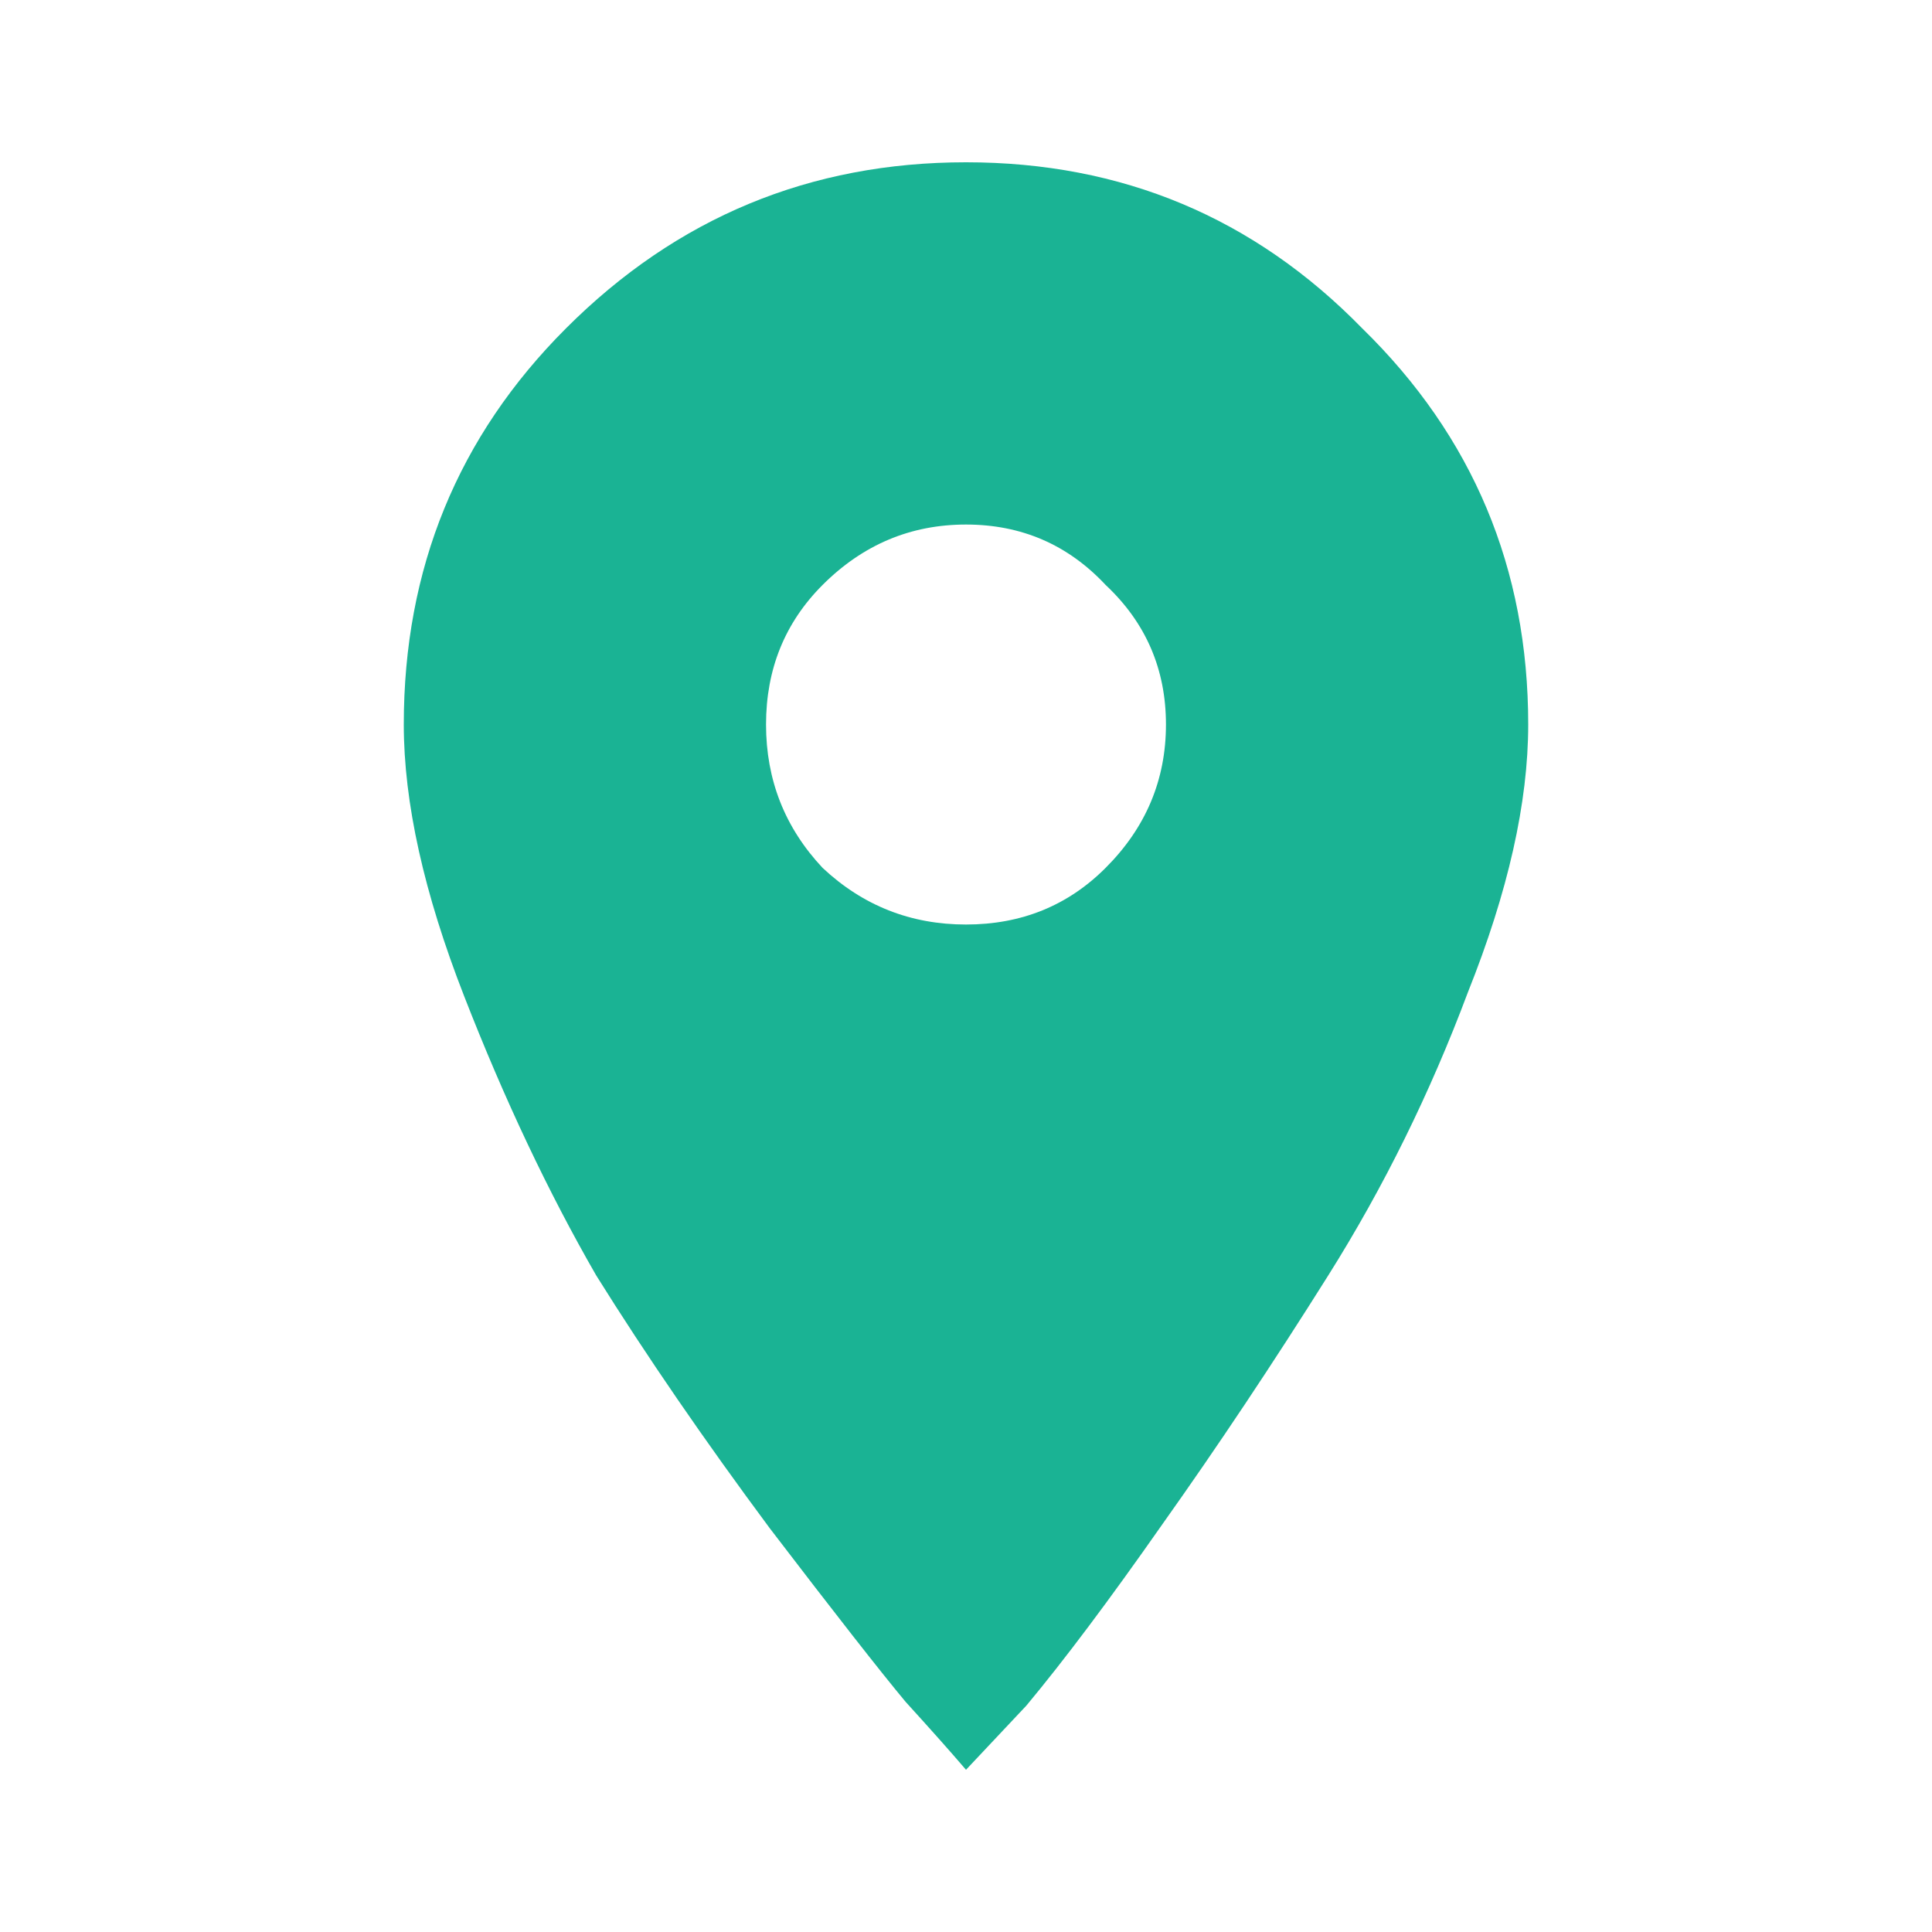 <svg width="32" height="32" viewBox="0 0 32 32" fill="none" xmlns="http://www.w3.org/2000/svg">
<path d="M13.625 14.375C14.292 15 15.083 15.313 16 15.313C16.917 15.313 17.688 15 18.312 14.375C18.979 13.709 19.312 12.917 19.312 12C19.312 11.084 18.979 10.313 18.312 9.688C17.688 9.021 16.917 8.688 16 8.688C15.083 8.688 14.292 9.021 13.625 9.688C13 10.313 12.688 11.084 12.688 12C12.688 12.917 13 13.709 13.625 14.375ZM9.375 5.438C11.208 3.604 13.417 2.688 16 2.688C18.583 2.688 20.771 3.604 22.562 5.438C24.396 7.229 25.312 9.417 25.312 12C25.312 13.292 24.979 14.771 24.312 16.438C23.688 18.104 22.917 19.667 22 21.125C21.083 22.584 20.167 23.959 19.25 25.25C18.375 26.5 17.625 27.5 17 28.25L16 29.313C15.75 29.021 15.417 28.646 15 28.188C14.583 27.688 13.833 26.729 12.75 25.313C11.667 23.854 10.708 22.459 9.875 21.125C9.083 19.75 8.354 18.209 7.688 16.5C7.021 14.792 6.688 13.292 6.688 12C6.688 9.417 7.583 7.229 9.375 5.438Z" fill="#1AB394"/>
</svg>
